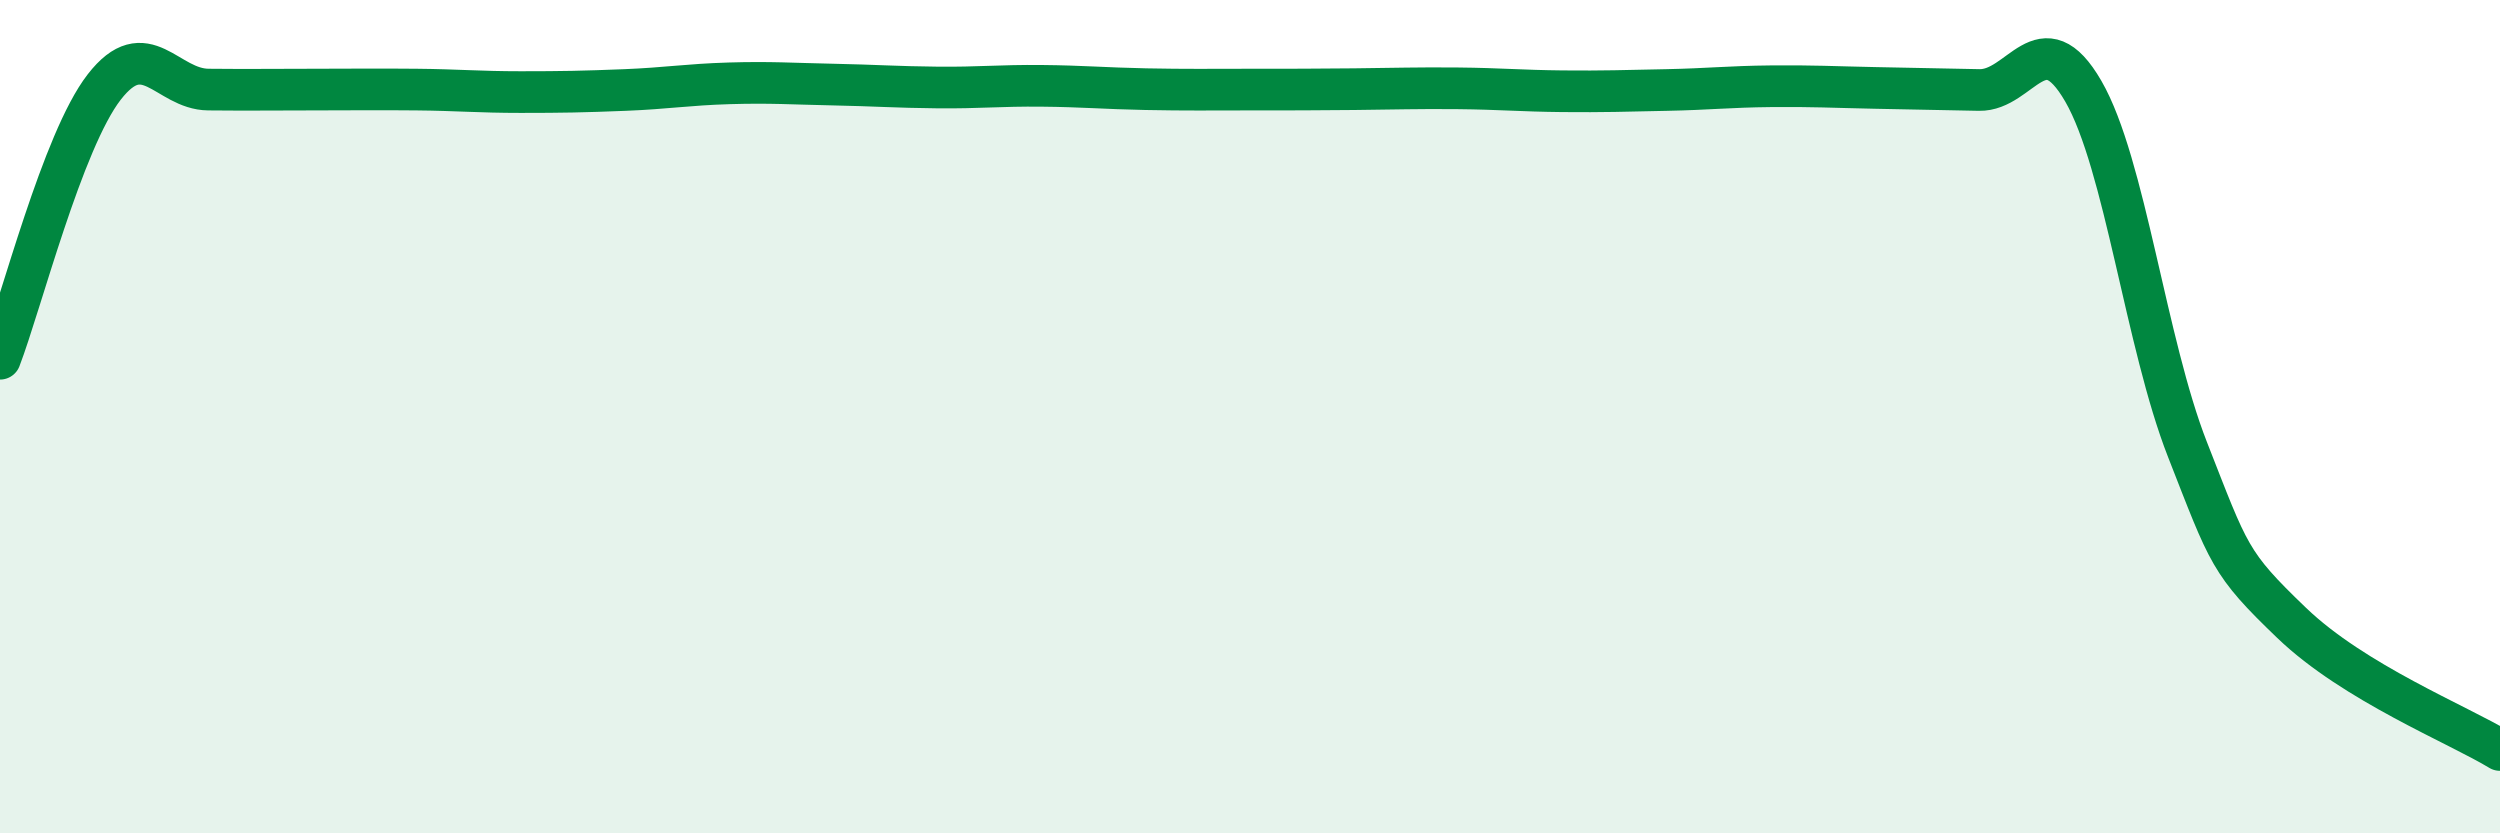 
    <svg width="60" height="20" viewBox="0 0 60 20" xmlns="http://www.w3.org/2000/svg">
      <path
        d="M 0,8.61 C 0.5,7.31 1.5,3.38 2.5,2.09 C 3.5,0.8 4,2.14 5,2.15 C 6,2.16 6.5,2.15 7.5,2.15 C 8.5,2.15 9,2.14 10,2.15 C 11,2.16 11.5,2.21 12.5,2.21 C 13.5,2.21 14,2.2 15,2.16 C 16,2.12 16.5,2.03 17.5,2 C 18.5,1.97 19,2.01 20,2.03 C 21,2.05 21.5,2.09 22.5,2.1 C 23.5,2.11 24,2.05 25,2.06 C 26,2.07 26.5,2.12 27.5,2.14 C 28.5,2.16 29,2.15 30,2.15 C 31,2.15 31.5,2.15 32.5,2.14 C 33.5,2.13 34,2.11 35,2.12 C 36,2.13 36.5,2.18 37.5,2.19 C 38.5,2.2 39,2.18 40,2.16 C 41,2.14 41.5,2.08 42.5,2.07 C 43.5,2.06 44,2.09 45,2.11 C 46,2.13 46.5,2.14 47.5,2.16 C 48.5,2.18 49,0.46 50,2.19 C 51,3.92 51.5,8.24 52.5,10.79 C 53.5,13.34 53.5,13.51 55,14.95 C 56.5,16.39 59,17.39 60,18L60 20L0 20Z"
        fill="#008740"
        opacity="0.1"
        stroke-linecap="round"
        stroke-linejoin="round"
      />
      <path
        d="M 0,8.61 C 0.5,7.31 1.5,3.38 2.5,2.09 C 3.5,0.8 4,2.14 5,2.15 C 6,2.16 6.5,2.15 7.5,2.15 C 8.5,2.15 9,2.14 10,2.15 C 11,2.16 11.5,2.21 12.5,2.21 C 13.5,2.21 14,2.2 15,2.16 C 16,2.12 16.5,2.03 17.5,2 C 18.5,1.97 19,2.01 20,2.03 C 21,2.05 21.5,2.09 22.5,2.1 C 23.5,2.11 24,2.05 25,2.06 C 26,2.07 26.5,2.12 27.5,2.14 C 28.5,2.16 29,2.15 30,2.15 C 31,2.15 31.5,2.15 32.5,2.14 C 33.5,2.13 34,2.11 35,2.12 C 36,2.13 36.5,2.18 37.5,2.19 C 38.5,2.2 39,2.18 40,2.16 C 41,2.14 41.5,2.08 42.5,2.07 C 43.5,2.06 44,2.09 45,2.11 C 46,2.13 46.5,2.14 47.5,2.16 C 48.5,2.18 49,0.46 50,2.19 C 51,3.92 51.5,8.24 52.5,10.79 C 53.5,13.34 53.5,13.51 55,14.95 C 56.5,16.39 59,17.39 60,18"
        stroke="#008740"
        stroke-width="1"
        fill="none"
        stroke-linecap="round"
        stroke-linejoin="round"
      />
    </svg>
  